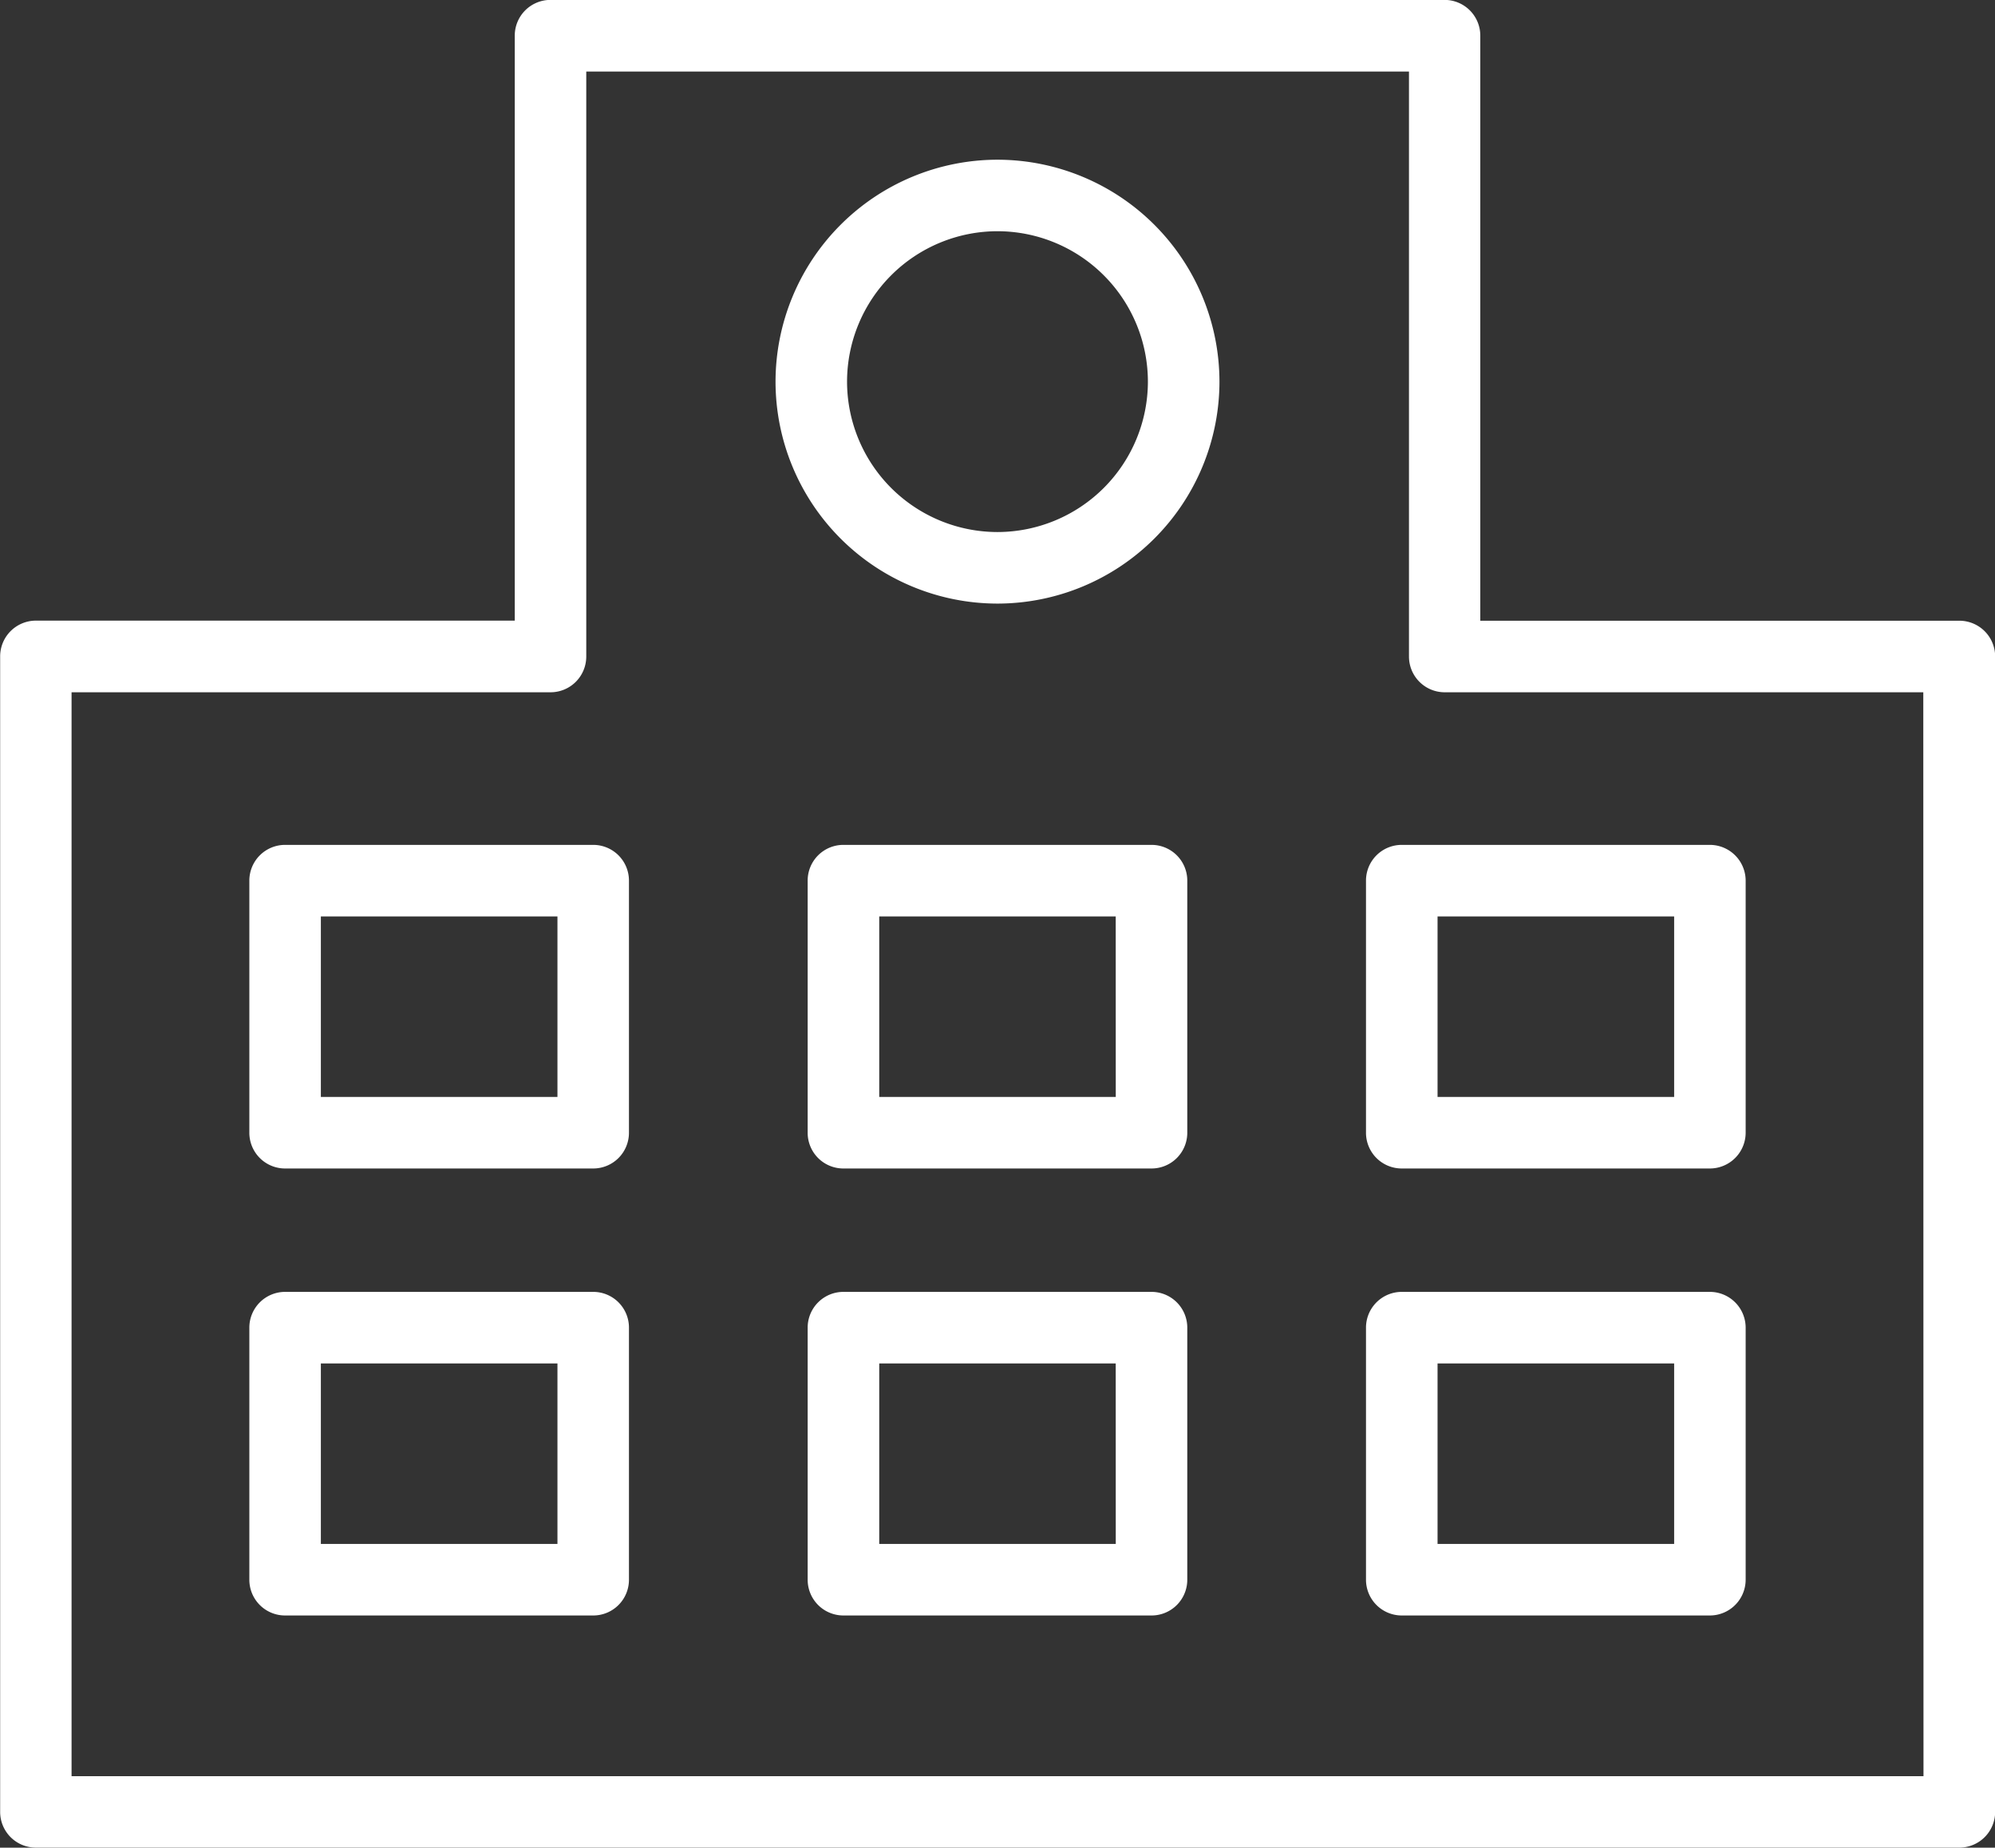 <svg xmlns="http://www.w3.org/2000/svg" width="40.981" height="37.958" viewBox="0 0 40.981 37.958">
  <rect x="0" y="0" width="40.981" height="37.958" fill="#333333" stroke="none"/>
  <g id="グループ_49220" data-name="グループ 49220" transform="translate(-670.692 1221.533)">
    <path id="パス_352" data-name="パス 352" d="M710.939-1208.781H701.1V-1220.8a.734.734,0,0,0-.734-.735H682a.734.734,0,0,0-.734.735v12.017h-9.836a.735.735,0,0,0-.735.735v23.737a.734.734,0,0,0,.735.735h39.511a.735.735,0,0,0,.735-.735v-23.737A.735.735,0,0,0,710.939-1208.781Zm-.735,23.737H672.162v-22.267H682a.734.734,0,0,0,.735-.735v-12.017h16.9v12.017a.734.734,0,0,0,.735.735H710.2Z" fill="#fff"/>
    <path id="パス_353" data-name="パス 353" d="M688.838-1183.979h-6.33a.734.734,0,0,0-.734.735v5.178a.734.734,0,0,0,.734.735h6.33a.734.734,0,0,0,.734-.735v-5.178A.734.734,0,0,0,688.838-1183.979Zm-.735,5.178h-4.86v-3.708h4.86Z" transform="translate(-5.96 -20.197)" fill="#fff"/>
    <path id="パス_354" data-name="パス 354" d="M713.654-1183.979h-6.329a.733.733,0,0,0-.735.735v5.178a.733.733,0,0,0,.735.735h6.329a.734.734,0,0,0,.734-.735v-5.178A.734.734,0,0,0,713.654-1183.979Zm-.735,5.178H708.06v-3.708h4.858Z" transform="translate(-19.307 -20.197)" fill="#fff"/>
    <path id="パス_355" data-name="パス 355" d="M731.405-1183.244v5.178a.734.734,0,0,0,.735.735h6.329a.736.736,0,0,0,.735-.735v-5.178a.736.736,0,0,0-.735-.735H732.14A.734.734,0,0,0,731.405-1183.244Zm1.47.735h4.86v3.708h-4.86Z" transform="translate(-32.653 -20.197)" fill="#fff"/>
    <path id="パス_356" data-name="パス 356" d="M688.838-1164.109h-6.33a.735.735,0,0,0-.734.735v5.178a.734.734,0,0,0,.734.735h6.33a.734.734,0,0,0,.734-.735v-5.178A.734.734,0,0,0,688.838-1164.109Zm-.735,5.178h-4.86v-3.708h4.86Z" transform="translate(-5.96 -30.884)" fill="#fff"/>
    <path id="パス_357" data-name="パス 357" d="M713.654-1164.109h-6.329a.734.734,0,0,0-.735.735v5.178a.734.734,0,0,0,.735.735h6.329a.734.734,0,0,0,.734-.735v-5.178A.735.735,0,0,0,713.654-1164.109Zm-.735,5.178H708.06v-3.708h4.858Z" transform="translate(-19.307 -30.884)" fill="#fff"/>
    <path id="パス_358" data-name="パス 358" d="M738.47-1164.109H732.14a.735.735,0,0,0-.735.735v5.178a.735.735,0,0,0,.735.735h6.329a.736.736,0,0,0,.735-.735v-5.178A.736.736,0,0,0,738.47-1164.109Zm-.735,5.178h-4.86v-3.708h4.86Z" transform="translate(-32.653 -30.884)" fill="#fff"/>
    <path id="パス_359" data-name="パス 359" d="M709.72-1214.434a4.564,4.564,0,0,0-4.558,4.561,4.562,4.562,0,0,0,4.558,4.558,4.564,4.564,0,0,0,4.561-4.558A4.565,4.565,0,0,0,709.72-1214.434Zm0,7.649a3.093,3.093,0,0,1-3.089-3.089,3.094,3.094,0,0,1,3.089-3.091,3.094,3.094,0,0,1,3.091,3.091A3.094,3.094,0,0,1,709.72-1206.785Z" transform="translate(-18.539 -3.818)" fill="#fff"/>
  </g>
</svg>

